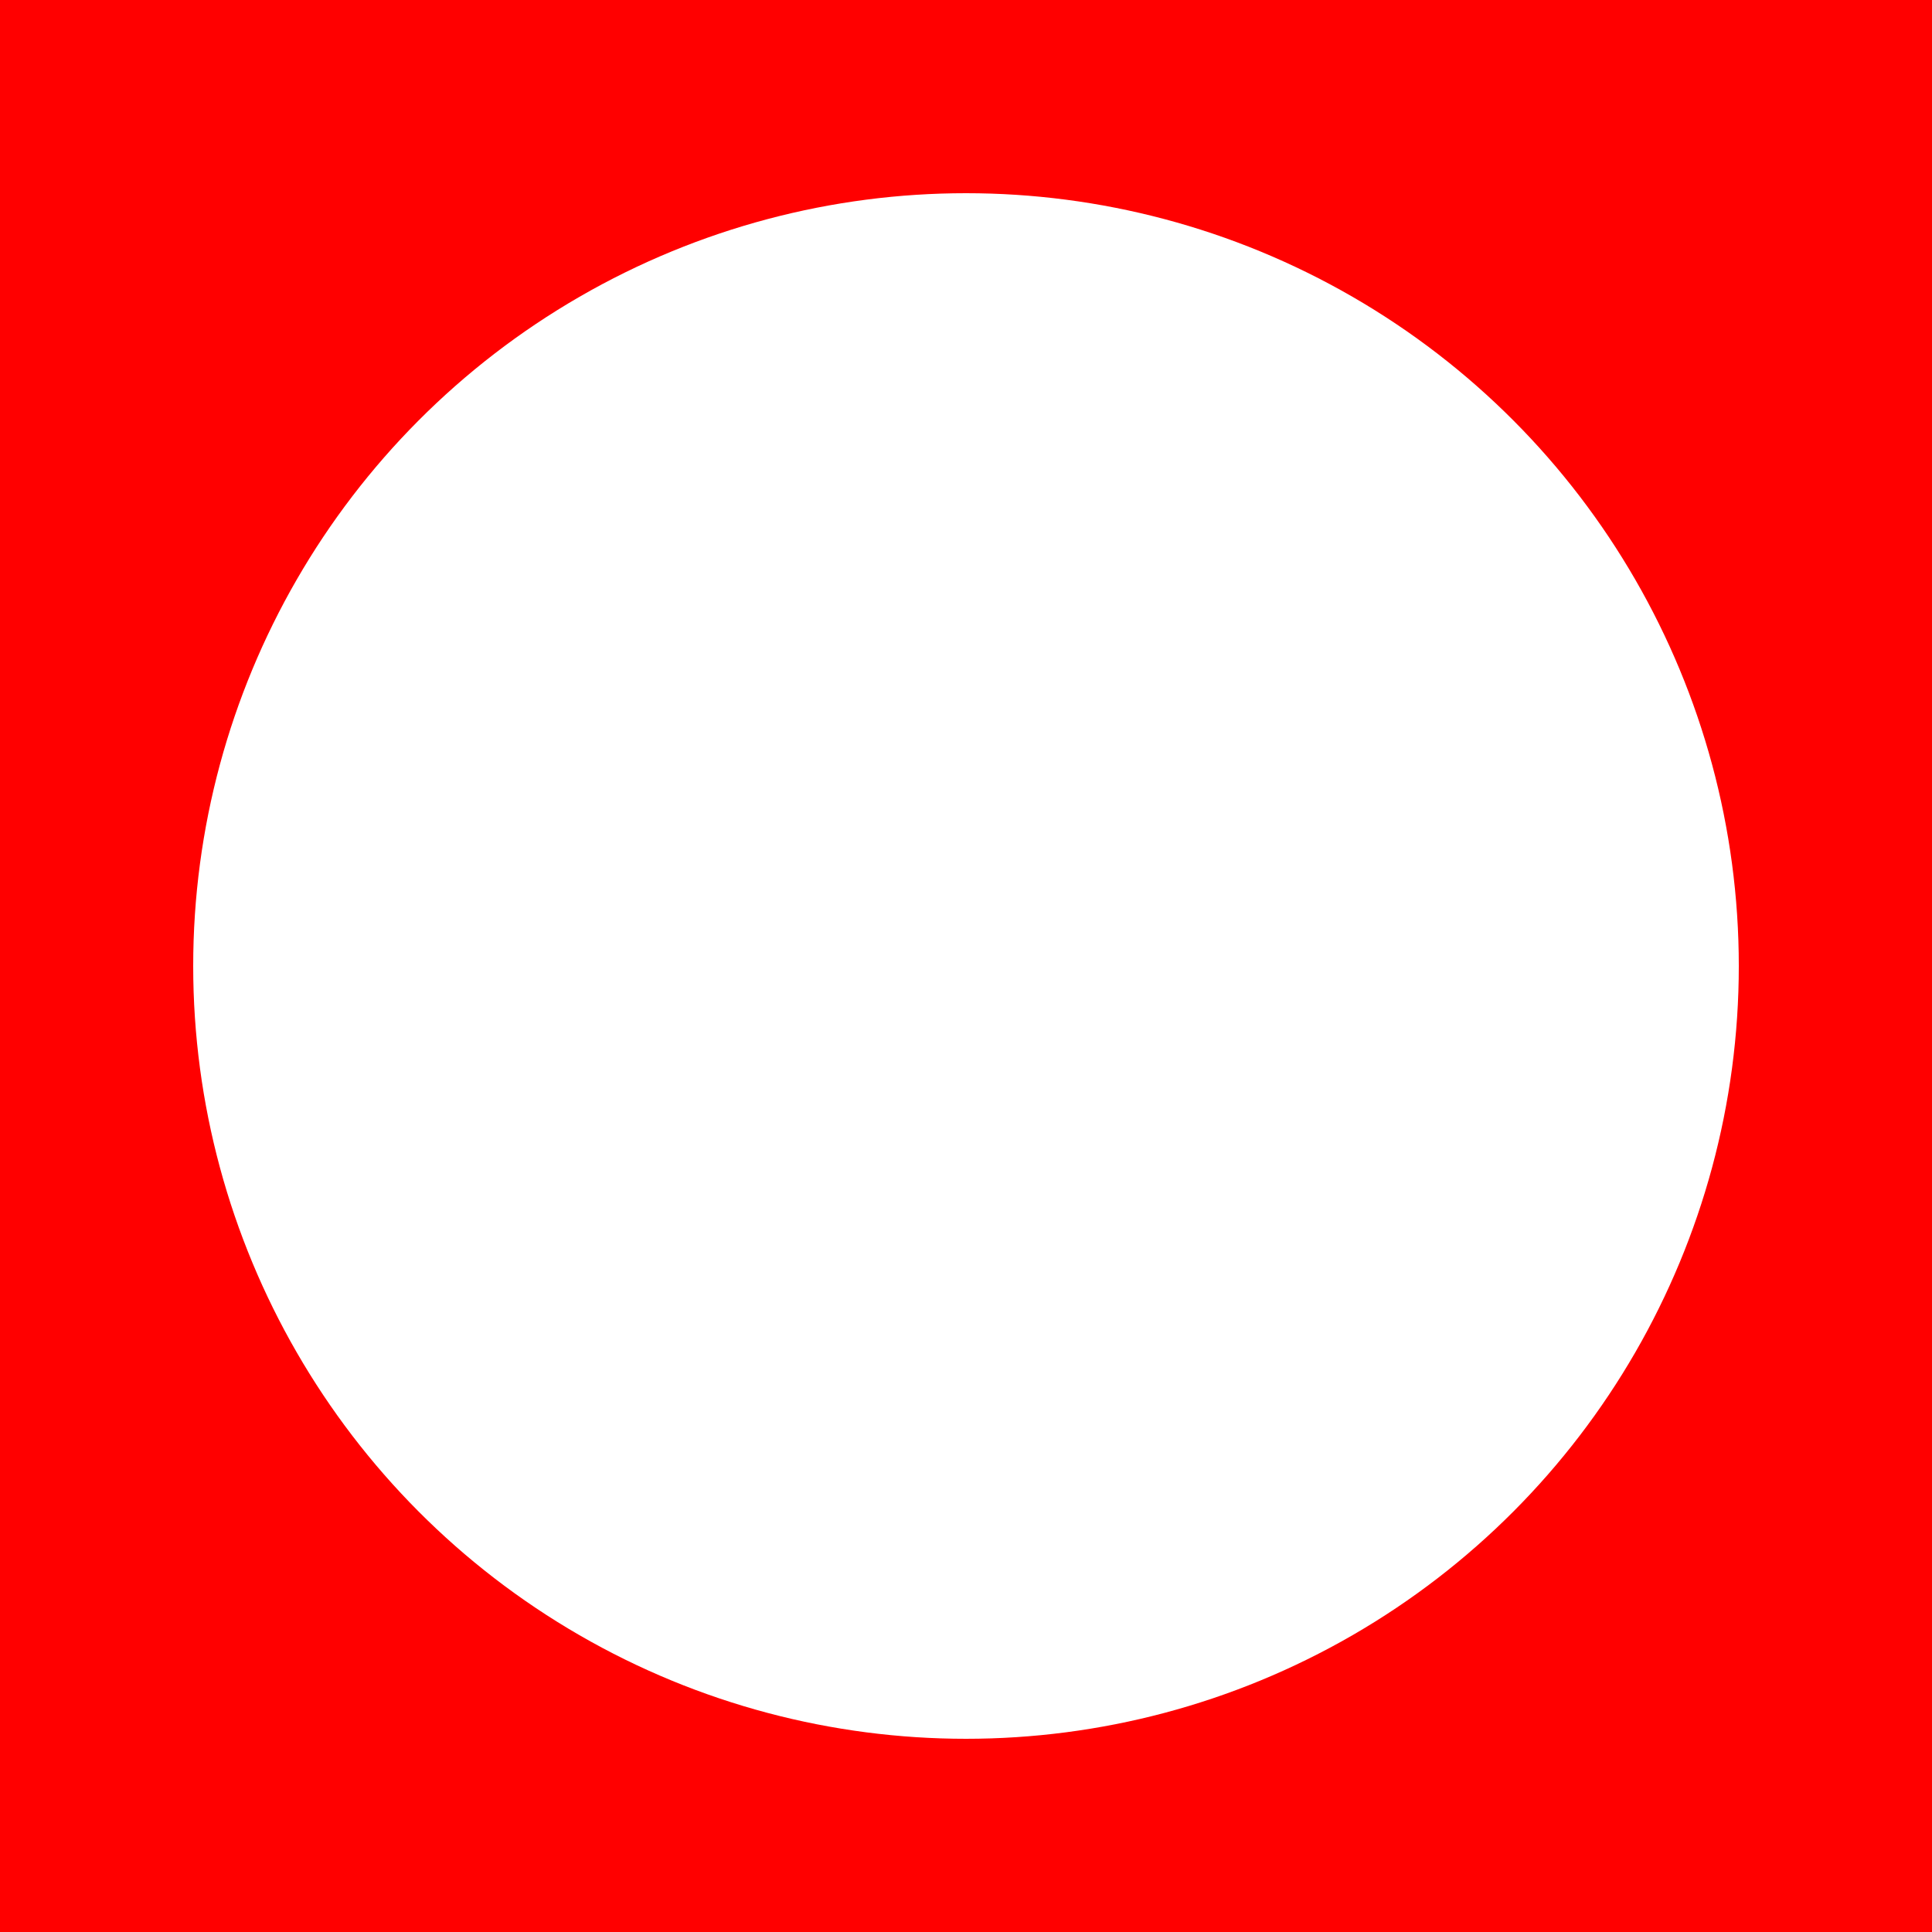 <?xml version="1.0" encoding="UTF-8"?>
<svg width="300" height="300" xmlns="http://www.w3.org/2000/svg"
     xmlns:dc="http://purl.org/dc/elements/1.1/"
     xmlns:dct="http://purl.org/dc/terms/"
     xmlns:cc="http://creativecommons.org/ns#"
     xmlns:hf="http://humanflag.org/ns#"
     xmlns:rdf="http://www.w3.org/1999/02/22-rdf-syntax-ns#"
     xmlns:xlink="http://www.w3.org/1999/xlink">

  <rect width="100%" height="100%" fill="#333333" stroke="none"/>


  <!-- Invisibile semantic link trigger -->
  <a xlink:href="https://nardaxxx.github.io/humangate01/">
    <circle cx="5" cy="5" r="2" fill="black" opacity="0.01" pointer-events="none" />
  </a>

  <rect width="100%" height="100%" fill="red"/>
  <circle cx="150" cy="150" r="120" fill="white"/>
</svg>
